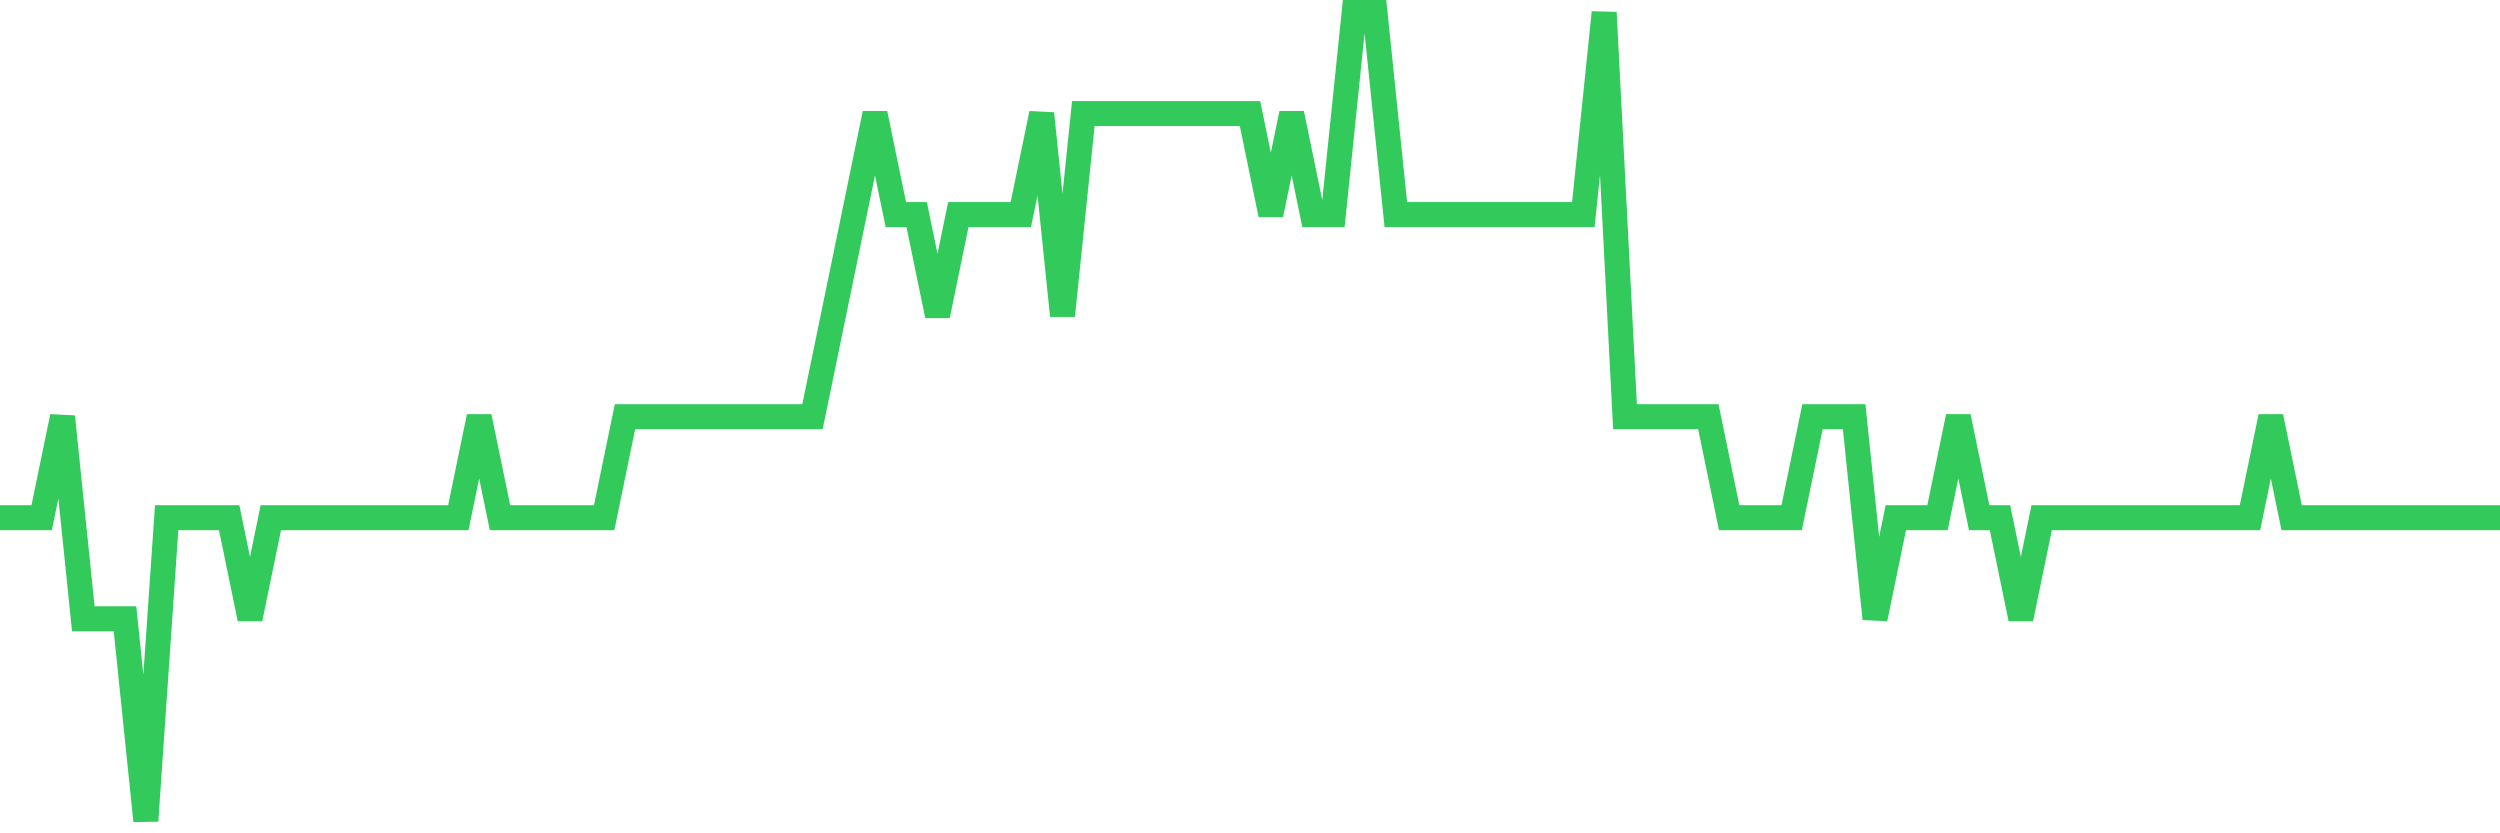 <svg
  xmlns="http://www.w3.org/2000/svg"
  xmlns:xlink="http://www.w3.org/1999/xlink"
  width="120"
  height="40"
  viewBox="0 0 120 40"
  preserveAspectRatio="none"
>
  <polyline
    points="0,24.85 1,24.85 2,24.85 3,20 4,29.7 5,29.7 6,29.7 7,39.4 8,24.85 9,24.85 10,24.85 11,24.85 12,29.7 13,24.85 14,24.85 15,24.85 16,24.85 17,24.85 18,24.85 19,24.85 20,24.85 21,24.85 22,24.85 23,20 24,24.85 25,24.85 26,24.85 27,24.85 28,24.85 29,24.85 30,20 31,20 32,20 33,20 34,20 35,20 36,20 37,20 38,20 39,20 40,15.15 41,10.3 42,5.45 43,10.3 44,10.3 45,15.15 46,10.3 47,10.3 48,10.3 49,10.3 50,5.45 51,15.15 52,5.45 53,5.45 54,5.45 55,5.45 56,5.45 57,5.45 58,5.45 59,5.45 60,5.45 61,10.3 62,5.45 63,10.3 64,10.3 65,0.6 66,0.6 67,10.3 68,10.3 69,10.3 70,10.3 71,10.3 72,10.3 73,10.3 74,10.3 75,10.3 76,10.3 77,0.6 78,20 79,20 80,20 81,20 82,20 83,24.85 84,24.85 85,24.85 86,24.85 87,20 88,20 89,20 90,29.7 91,24.85 92,24.85 93,24.85 94,20 95,24.85 96,24.85 97,29.7 98,24.85 99,24.85 100,24.85 101,24.85 102,24.85 103,24.85 104,24.85 105,24.85 106,24.85 107,24.85 108,24.85 109,20 110,24.85 111,24.85 112,24.85 113,24.85 114,24.85 115,24.85 116,24.85 117,24.85 118,24.85 119,24.85 120,24.85"
    fill="none"
    stroke="#32ca5b"
    stroke-width="1.2"
  >
  </polyline>
</svg>